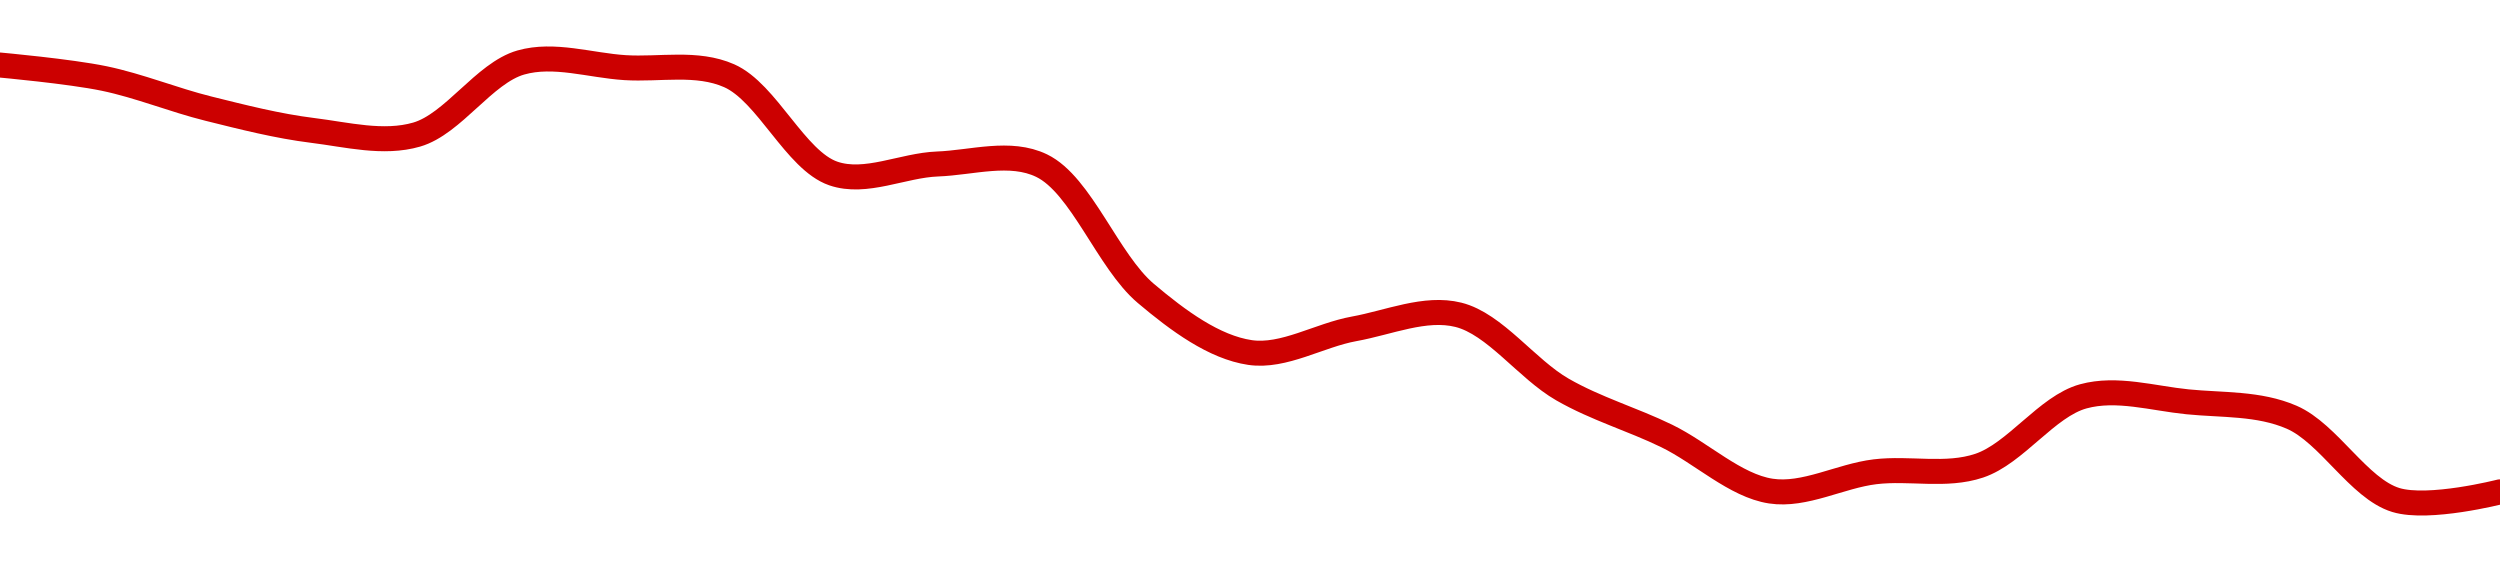 <!-- series1d: [0.066093,0.065865,0.065355,0.064986,0.064915,0.066136,0.066049,0.065912,0.064256,0.064417,0.064389,0.062225,0.061224,0.061625,0.061863,0.060597,0.059811,0.058877,0.059204,0.059307,0.060482,0.060389,0.060128,0.058726,0.058864] -->

<svg width="200" height="45" viewBox="0 0 200 45" xmlns="http://www.w3.org/2000/svg">
  <defs>
    <linearGradient id="grad-area" x1="0" y1="0" x2="0" y2="1">
      <stop offset="0%" stop-color="rgba(255,82,82,.2)" />
      <stop offset="100%" stop-color="rgba(0,0,0,0)" />
    </linearGradient>
  </defs>

  <path d="M0,5.203C0,5.203,5.577,5.707,8.333,6.28C11.134,6.862,13.876,7.995,16.667,8.689C19.432,9.377,22.208,10.086,25,10.432C27.764,10.774,30.678,11.538,33.333,10.767C36.26,9.917,38.74,5.835,41.667,5C44.322,4.242,47.223,5.235,50,5.411C52.779,5.587,55.741,4.914,58.333,6.058C61.365,7.396,63.636,12.837,66.667,13.88C69.26,14.772,72.219,13.224,75,13.119C77.775,13.015,80.808,12.028,83.333,13.252C86.51,14.792,88.629,20.907,91.667,23.473C94.256,25.66,97.138,27.779,100,28.201C102.703,28.599,105.544,26.811,108.333,26.307C111.1,25.807,114.014,24.522,116.667,25.183C119.597,25.913,122.136,29.52,125,31.163C127.701,32.712,130.578,33.534,133.333,34.875C136.134,36.239,138.811,38.85,141.667,39.287C144.374,39.701,147.212,38.081,150,37.742C152.767,37.406,155.671,38.147,158.333,37.256C161.249,36.28,163.75,32.505,166.667,31.706C169.329,30.976,172.229,31.868,175,32.145C177.784,32.424,180.7,32.236,183.333,33.378C186.294,34.662,188.7,39.093,191.667,40C194.296,40.804,200,39.348,200,39.348"
        fill="none"
        stroke="#CC0000"
        stroke-width="2"
        stroke-linejoin="round"
        stroke-linecap="round"
        />
</svg>
